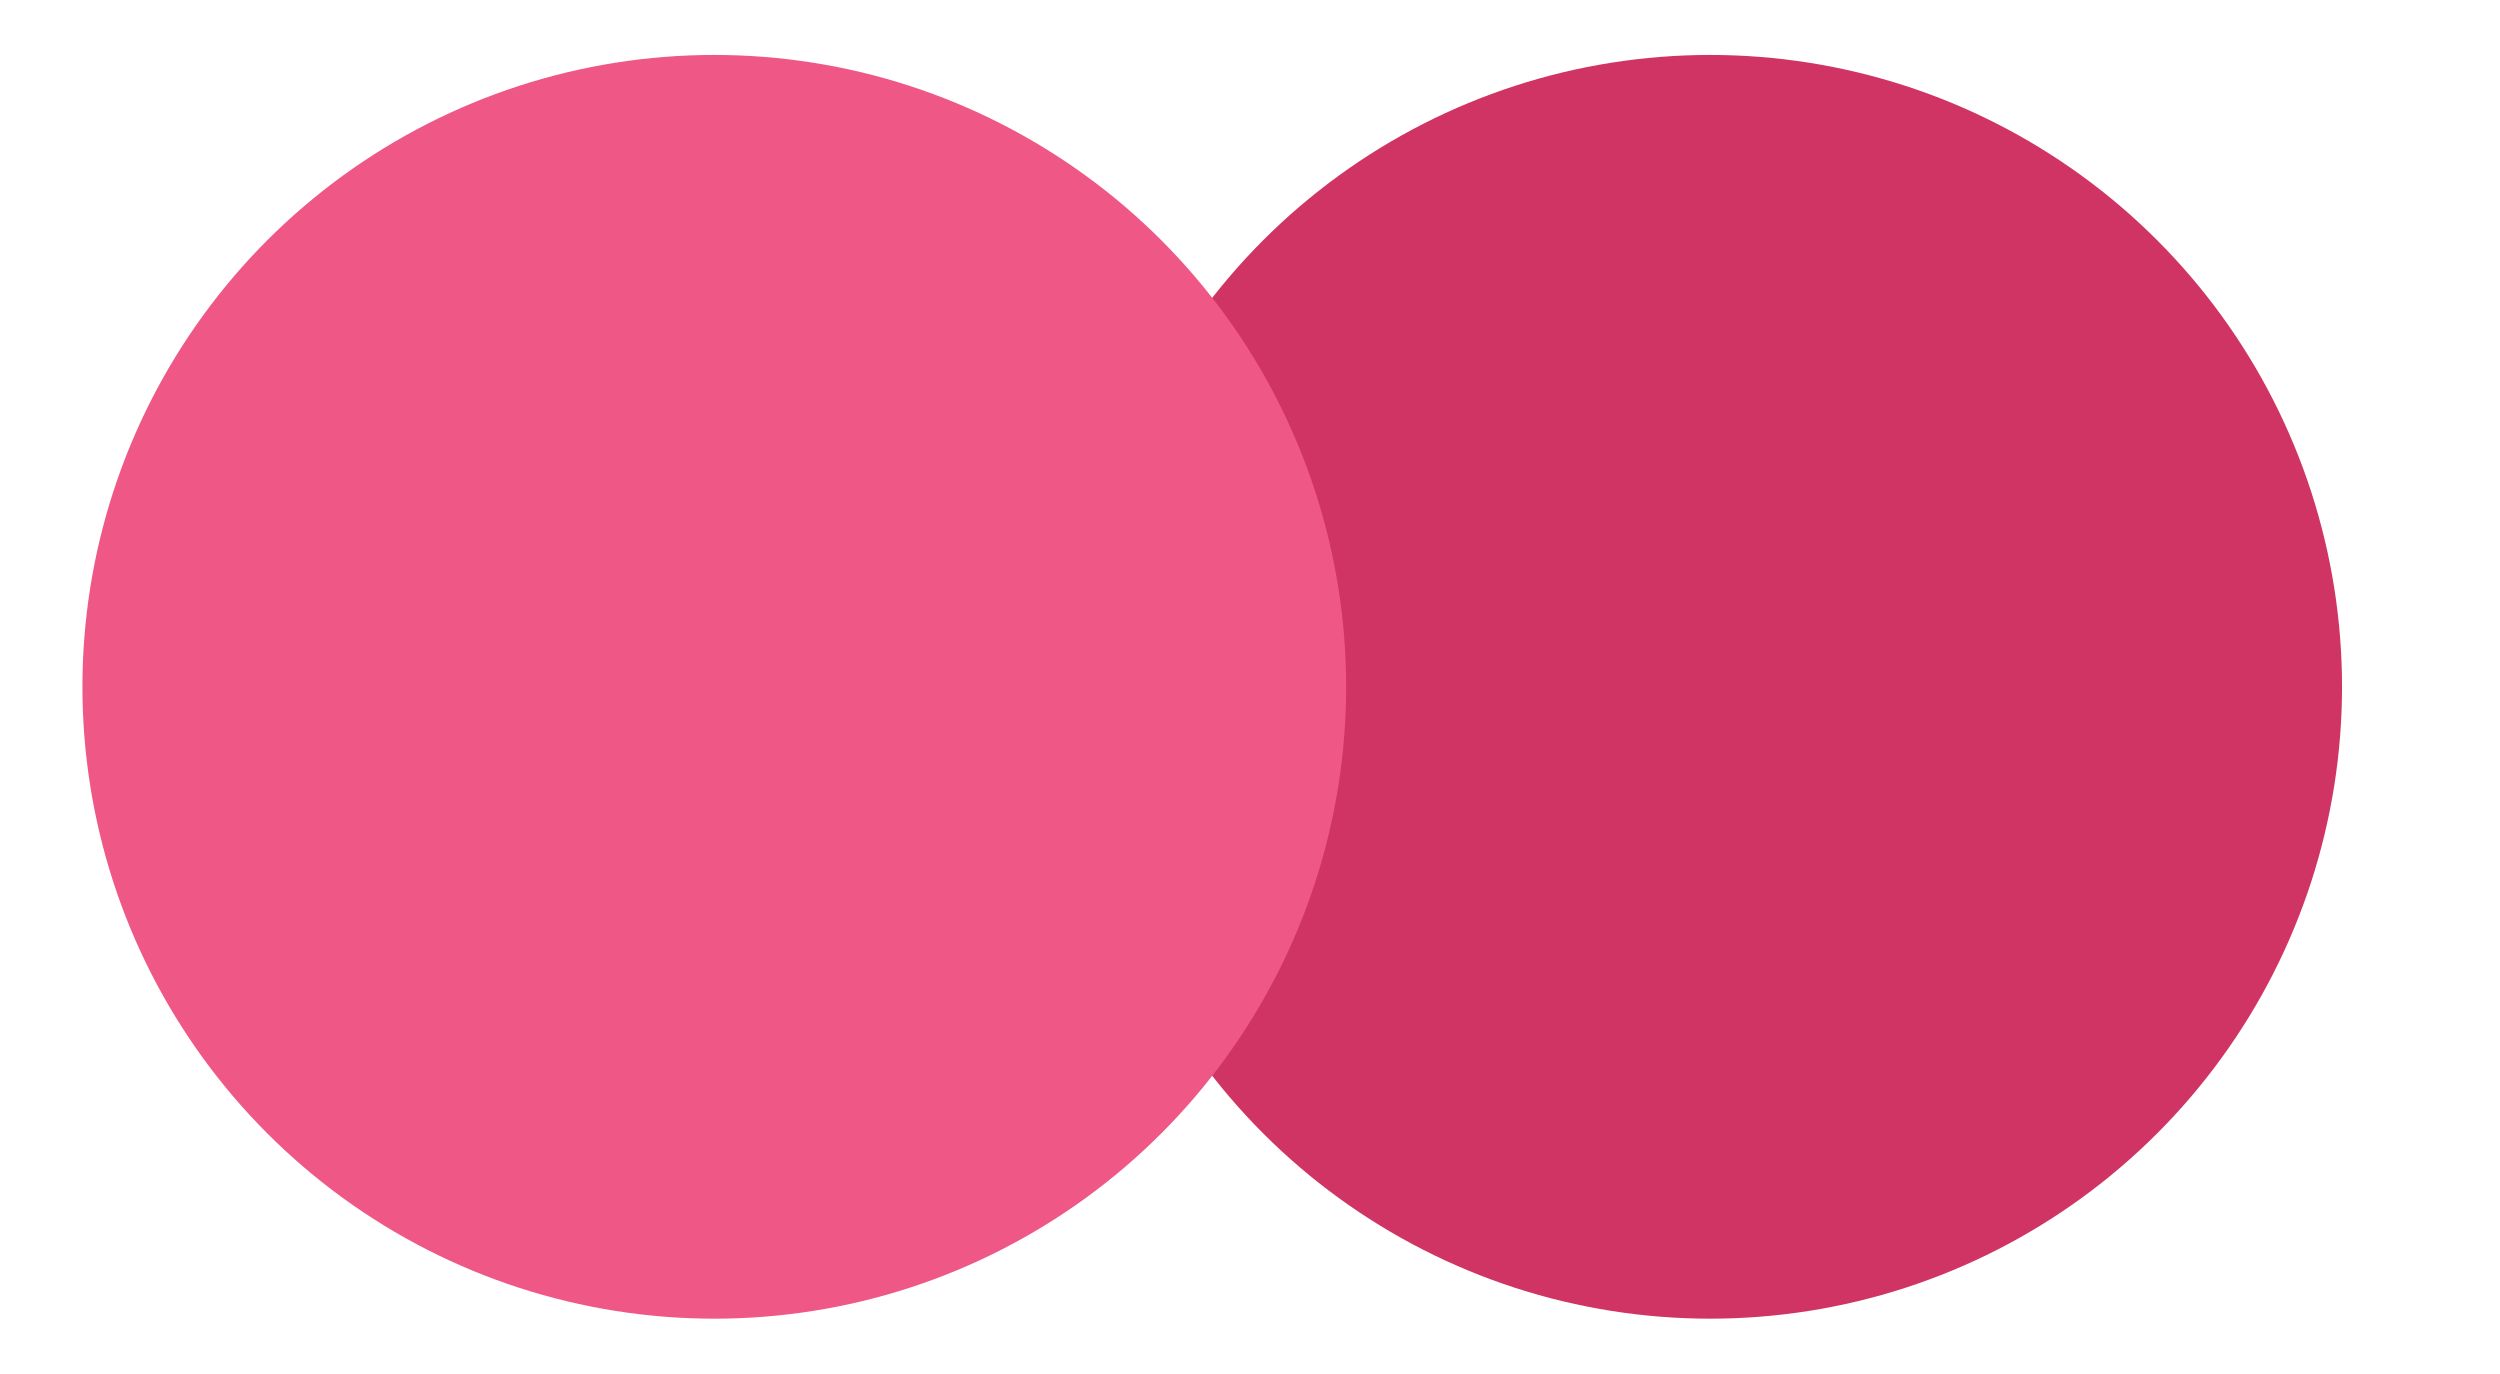 <svg id="19" viewBox="0 0 364 200" xmlns="http://www.w3.org/2000/svg" xmlns:xlink="http://www.w3.org/1999/xlink"><g transform="matrix(1,0,0,1,0,0)"><g id="19" opacity="1" style="mix-blend-mode:normal"><g><g><g transform="matrix(1,0,0,1,0,0)"><g id="12" opacity="1" style="mix-blend-mode:normal"><g><g><path id="12_fill_path" d="M0,200v-200h364v200z" fill-rule="nonzero" fill="transparent" fill-opacity="1" style="mix-blend-mode:NORMAL"></path></g></g></g></g><g transform="matrix(1,0,0,1,157,8)"><g id="110" opacity="1" style="mix-blend-mode:normal"><g><g><path id="110_fill_path" d="M184,92c0,9.651 -1.518,19.246 -4.499,28.428c-2.981,9.182 -7.397,17.839 -13.073,25.65c-5.676,7.811 -12.54,14.674 -20.35,20.35c-7.811,5.676 -16.468,10.092 -25.65,13.073c-9.182,2.981 -18.777,4.499 -28.428,4.499c-9.651,0 -19.246,-1.518 -28.428,-4.499c-9.182,-2.981 -17.839,-7.397 -25.65,-13.073c-7.811,-5.676 -14.674,-12.54 -20.35,-20.35c-5.676,-7.811 -10.092,-16.468 -13.073,-25.65c-2.981,-9.182 -4.499,-18.777 -4.499,-28.428c0,-9.651 1.518,-19.246 4.499,-28.428c2.981,-9.182 7.397,-17.839 13.073,-25.65c5.676,-7.811 12.54,-14.674 20.35,-20.35c7.811,-5.676 16.468,-10.092 25.65,-13.073c9.182,-2.981 18.777,-4.499 28.428,-4.499c9.651,0 19.246,1.518 28.428,4.499c9.182,2.981 17.839,7.397 25.65,13.073c7.811,5.676 14.674,12.54 20.35,20.35c5.676,7.811 10.092,16.468 13.073,25.65c2.981,9.182 4.499,18.777 4.499,28.428z" fill-rule="nonzero" fill="rgb(208, 52, 100)" fill-opacity="1" style="mix-blend-mode:NORMAL"></path></g></g></g></g><g transform="matrix(1,0,0,1,12,8)"><g id="111" opacity="1" style="mix-blend-mode:normal"><g><g><path id="111_fill_path" d="M184,92c0,9.651 -1.518,19.246 -4.499,28.428c-2.981,9.182 -7.397,17.839 -13.073,25.65c-5.676,7.811 -12.54,14.674 -20.35,20.35c-7.811,5.676 -16.468,10.092 -25.65,13.073c-9.182,2.981 -18.777,4.499 -28.428,4.499c-9.651,0 -19.246,-1.518 -28.428,-4.499c-9.182,-2.981 -17.839,-7.397 -25.65,-13.073c-7.811,-5.676 -14.674,-12.54 -20.35,-20.35c-5.676,-7.811 -10.092,-16.468 -13.073,-25.65c-2.981,-9.182 -4.499,-18.777 -4.499,-28.428c0,-9.651 1.518,-19.246 4.499,-28.428c2.981,-9.182 7.397,-17.839 13.073,-25.65c5.676,-7.811 12.54,-14.674 20.35,-20.35c7.811,-5.676 16.468,-10.092 25.65,-13.073c9.182,-2.981 18.777,-4.499 28.428,-4.499c9.651,0 19.246,1.518 28.428,4.499c9.182,2.981 17.839,7.397 25.65,13.073c7.811,5.676 14.674,12.54 20.35,20.35c5.676,7.811 10.092,16.468 13.073,25.65c2.981,9.182 4.499,18.777 4.499,28.428z" fill-rule="nonzero" fill="rgb(239, 87, 134)" fill-opacity="1" style="mix-blend-mode:NORMAL"></path></g></g></g></g></g></g></g></g><animateTransform href="#110" attributeName="transform" type="translate" values="0 0;-145 0;0 0" dur="2s" repeatCount="indefinite" calcMode="spline" keyTimes="0;0.5;1" keySplines="0.5 0.35 0.15 1;0.5 0.35 0.15 1" additive="sum" fill="freeze"></animateTransform><animate href="#110" attributeName="opacity" values="1;1;1" dur="2s" repeatCount="indefinite" calcMode="spline" keyTimes="0;0.5;1" keySplines="0.5 0.35 0.15 1;0.5 0.35 0.15 1" additive="sum" fill="freeze"></animate><animateTransform href="#111" attributeName="transform" type="translate" values="0 0;145 0;0 0" dur="2s" repeatCount="indefinite" calcMode="spline" keyTimes="0;0.5;1" keySplines="0.5 0.35 0.15 1;0.5 0.35 0.15 1" additive="sum" fill="freeze"></animateTransform><animate href="#111" attributeName="opacity" values="1;1;1" dur="2s" repeatCount="indefinite" calcMode="spline" keyTimes="0;0.5;1" keySplines="0.5 0.35 0.15 1;0.5 0.35 0.15 1" additive="sum" fill="freeze"></animate></svg>